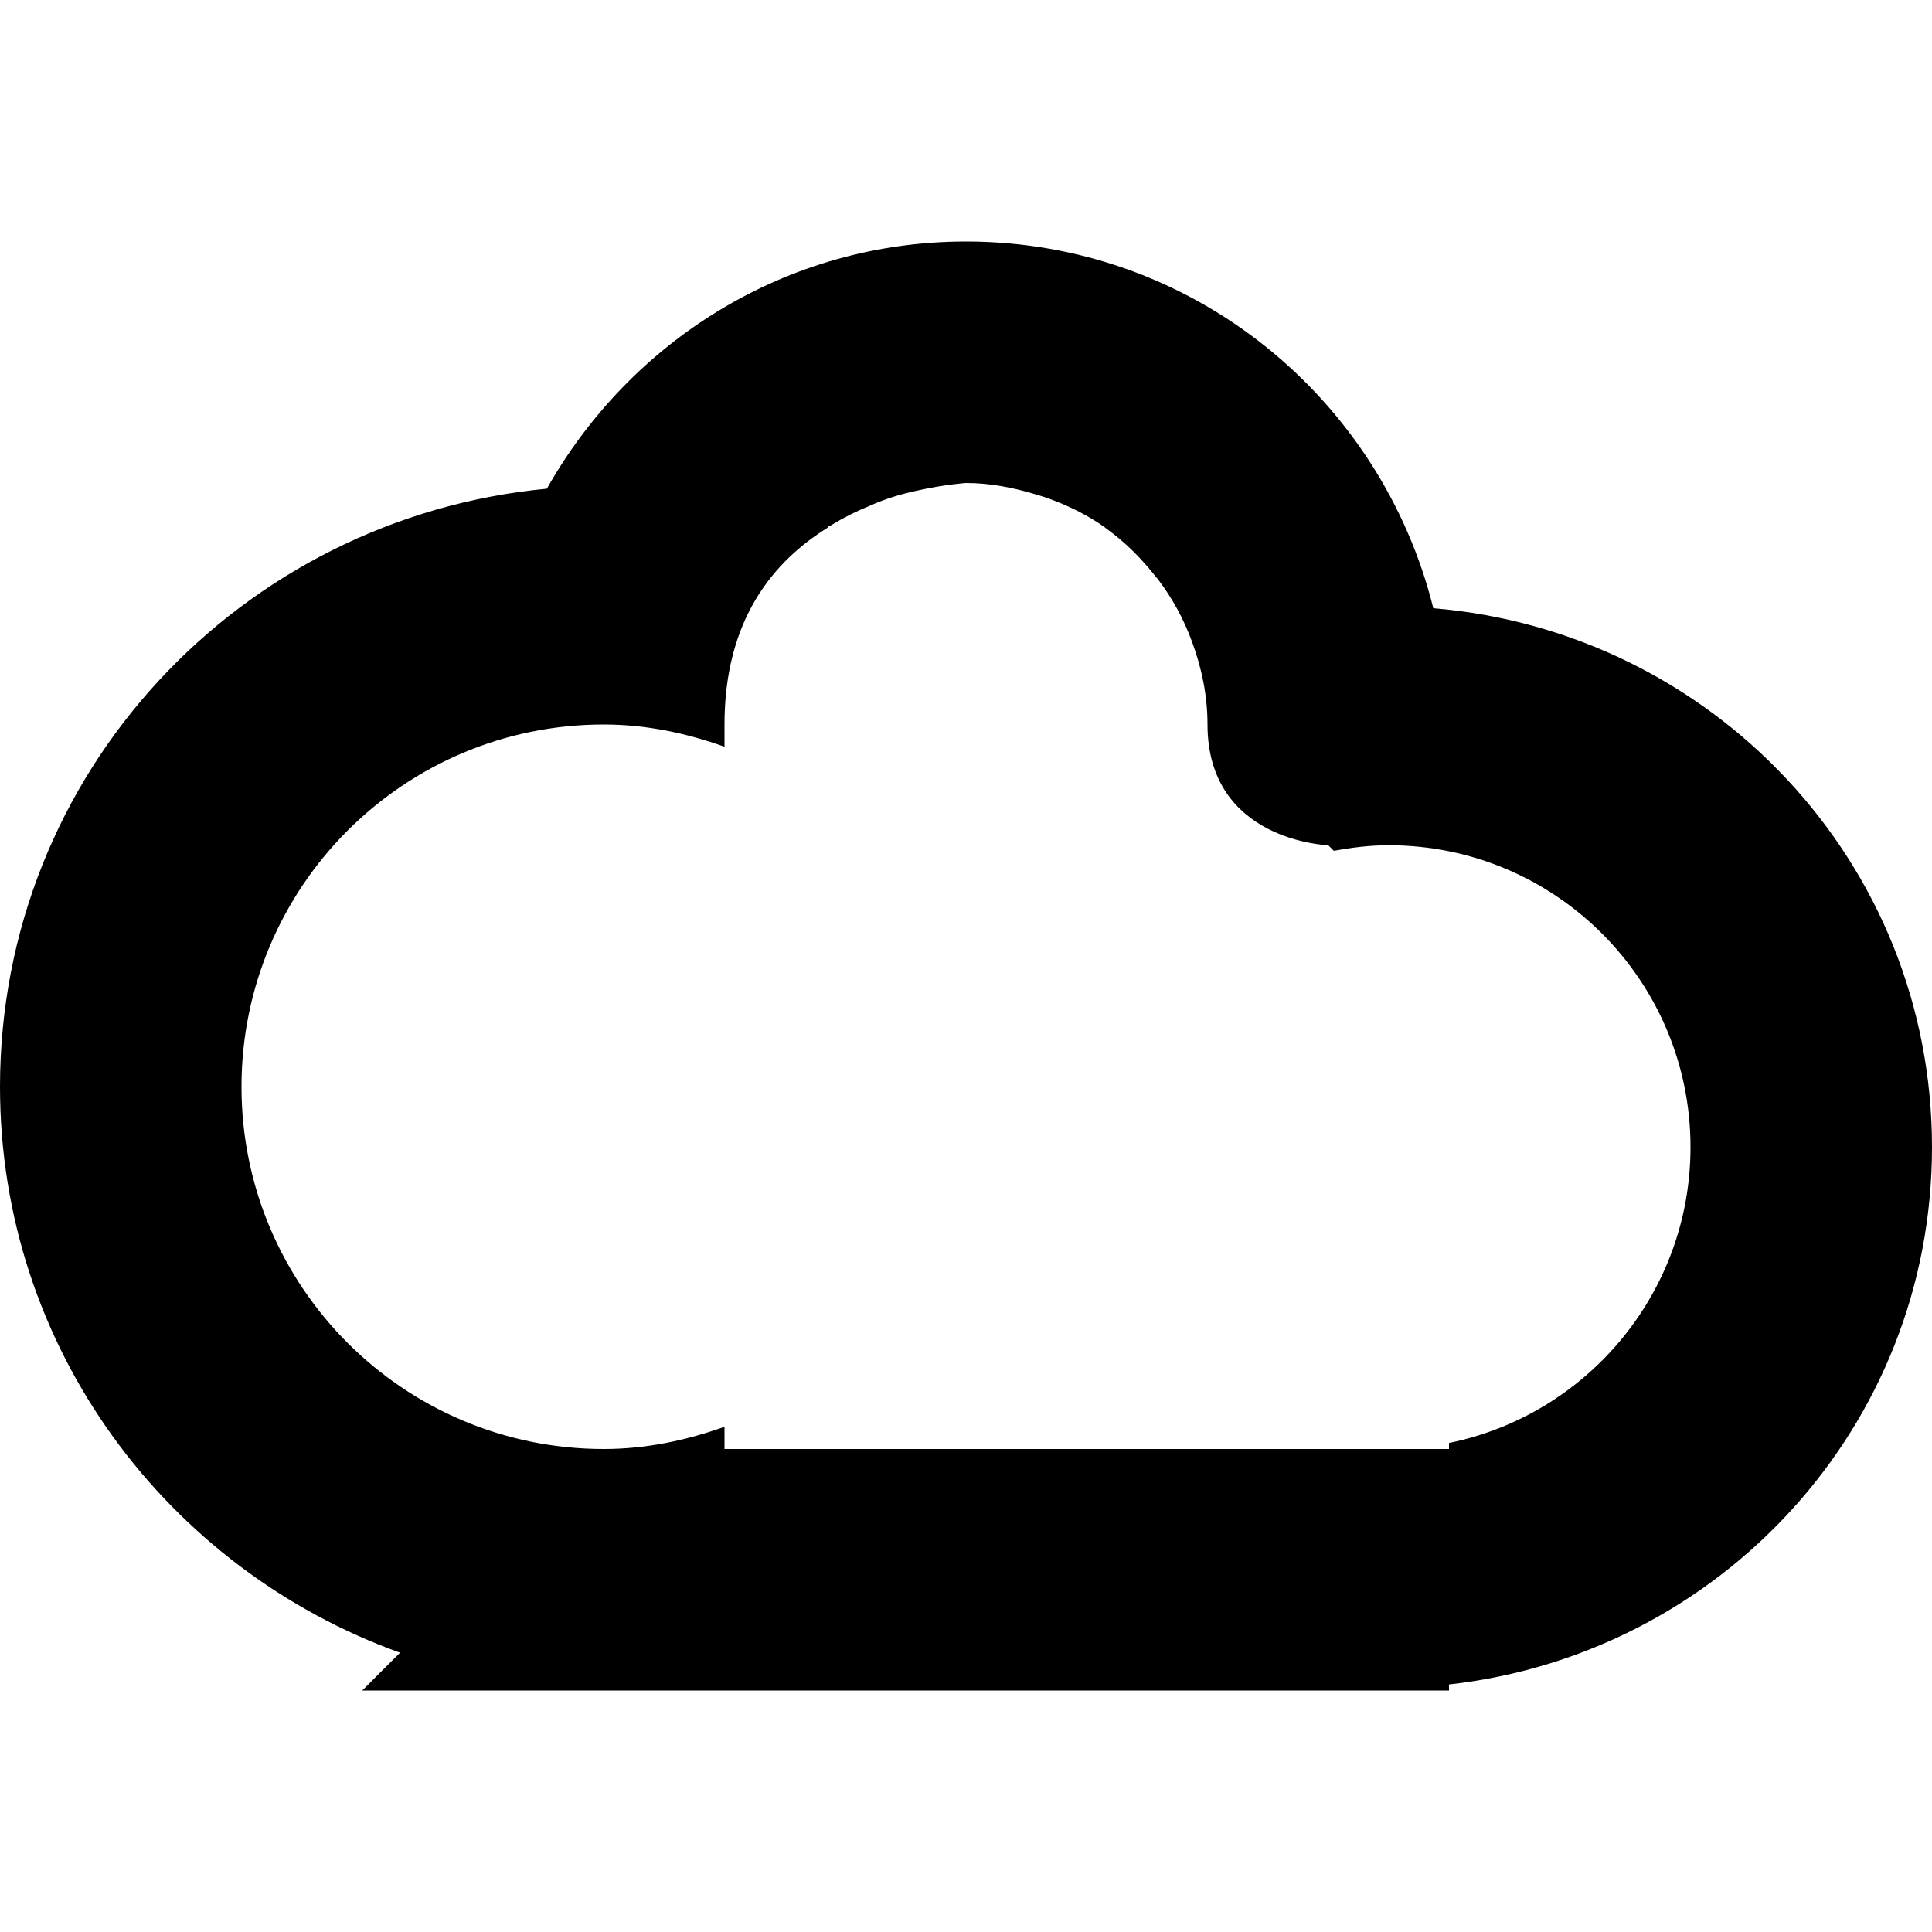 <?xml version="1.0" encoding="iso-8859-1"?>
<!-- Generator: Adobe Illustrator 16.0.0, SVG Export Plug-In . SVG Version: 6.00 Build 0)  -->
<!DOCTYPE svg PUBLIC "-//W3C//DTD SVG 1.1//EN" "http://www.w3.org/Graphics/SVG/1.1/DTD/svg11.dtd">
<svg version="1.1" id="Capa_1" xmlns="http://www.w3.org/2000/svg" xmlns:xlink="http://www.w3.org/1999/xlink" x="0px" y="0px"
	 width="612px" height="612px" viewBox="0 0 612 612" style="enable-background:new 0 0 612 612;" xml:space="preserve">
<g>
	<g id="Rectangle_3">
		<g>
			<path d="M454.027,192.665C437.465,126.072,377.719,76.5,306,76.5c-57.222,0-106.526,31.786-132.766,78.298
				C76.194,164.016,0,244.8,0,344.25c0,82.85,53.015,152.732,126.722,179.277L114.75,535.5H459v-1.912
				c85.947-9.64,153-81.702,153-170.213C612,273.182,542.347,200.009,454.027,192.665z M459,457.088V459H229.5v-7.038
				c-12.011,4.284-24.748,7.038-38.25,7.038C127.87,459,76.5,407.63,76.5,344.25c0-63.38,51.37-114.75,114.75-114.75
				c13.502,0,26.239,2.754,38.25,7.038V229.5c0-33.507,15.721-51.867,32.857-62.462c-0.077-0.038-0.115-0.076-0.191-0.115
				c0.382-0.268,0.88-0.382,1.262-0.65c4.093-2.448,8.033-4.437,12.049-6.043c4.743-2.142,9.677-3.672,14.879-4.781
				C299.383,153.421,306,153,306,153c7.421,0,14.497,1.377,21.267,3.366c1.416,0.42,2.754,0.803,4.132,1.262
				c6.693,2.372,12.966,5.431,18.627,9.448c0.115,0.076,0.229,0.191,0.345,0.306c6.005,4.284,11.169,9.486,15.683,15.224
				c0.229,0.268,0.459,0.536,0.688,0.803c4.59,6.005,8.224,12.661,10.862,19.89c3.022,8.224,4.896,16.945,4.896,26.201
				c0,37.064,38.25,38.25,38.25,38.25l1.76,1.76c5.661-1.033,11.398-1.76,17.365-1.76c52.823,0,95.625,42.802,95.625,95.625
				C535.5,409.619,502.644,448.214,459,457.088z"/>
		</g>
	</g>
</g>
<g>
</g>
<g>
</g>
<g>
</g>
<g>
</g>
<g>
</g>
<g>
</g>
<g>
</g>
<g>
</g>
<g>
</g>
<g>
</g>
<g>
</g>
<g>
</g>
<g>
</g>
<g>
</g>
<g>
</g>
</svg>
